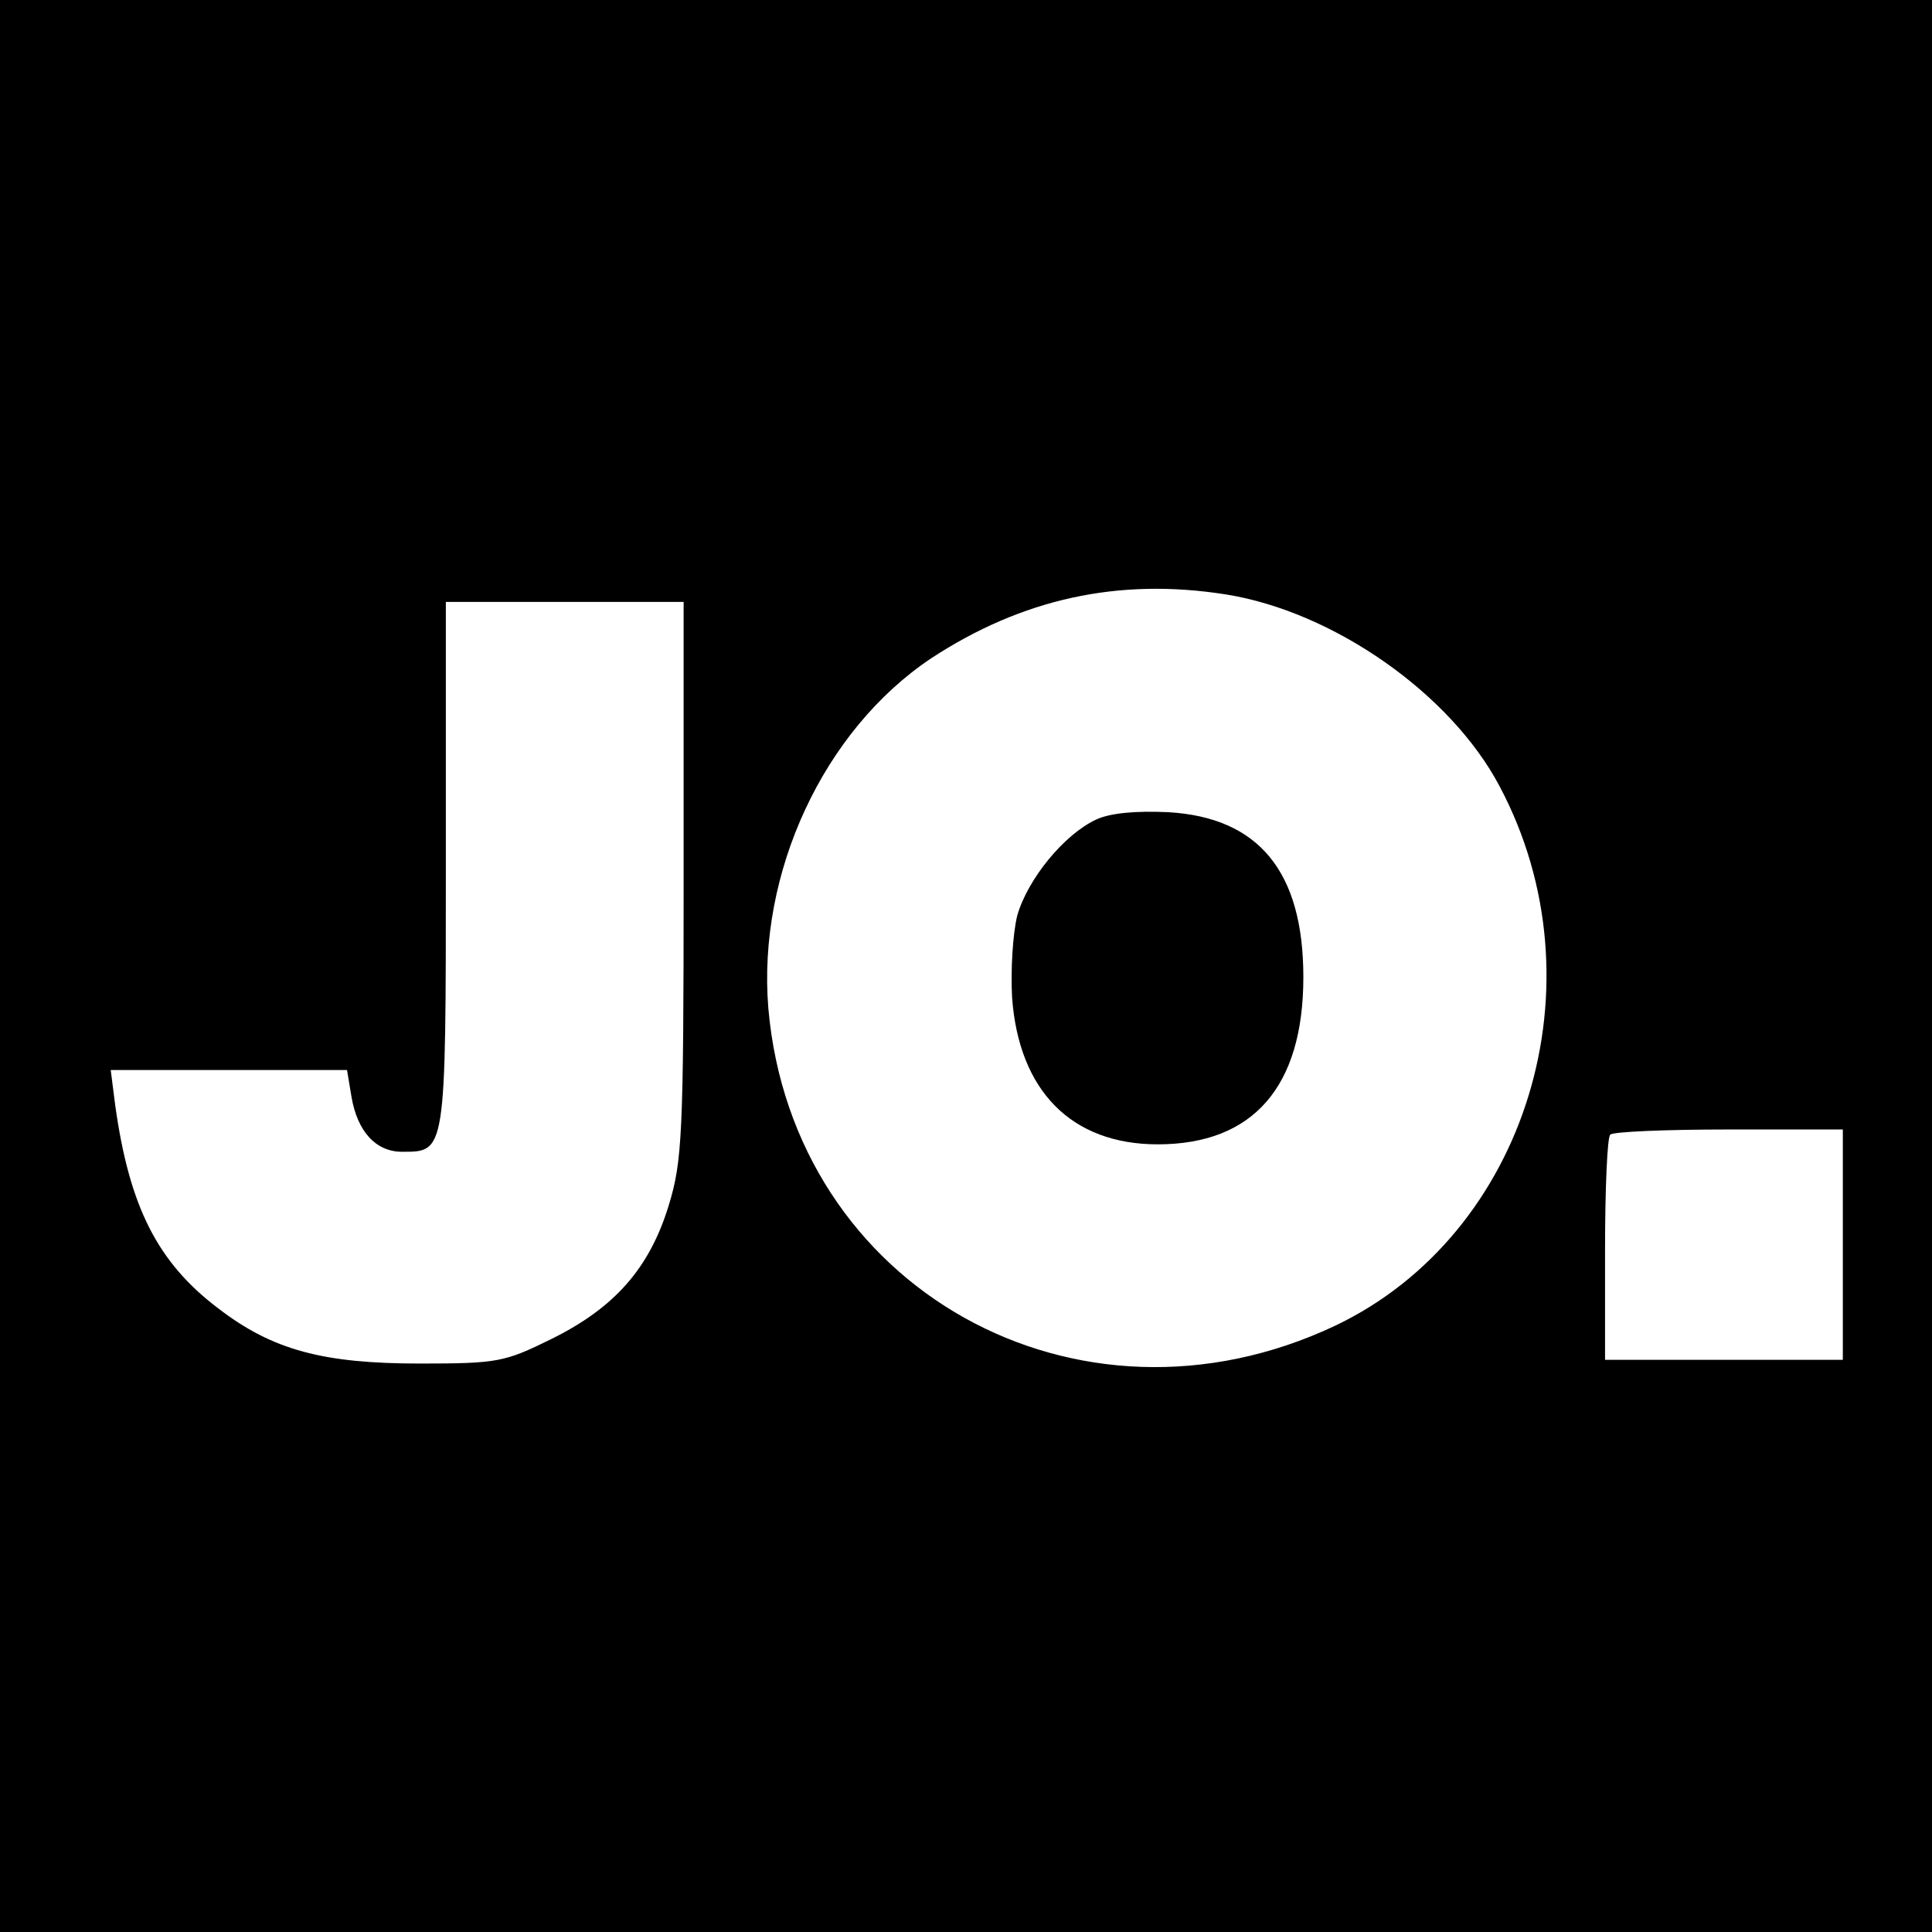 <svg version="1" xmlns="http://www.w3.org/2000/svg" width="346.667" height="346.667" viewBox="0 0 260 260"><path d="M0 130v130h260V0H0v130zm165-50c14.4 2.3 30.2 13.3 36.8 25.8 14.1 26.5 3.7 60.3-22.1 72.6-34.7 16.4-73-5-76.3-42.7-1.5-18.2 7.4-37.4 21.9-47.1 12.2-8 25.2-10.9 39.7-8.6zm-73 38.4c0 34.4-.2 37.9-2 43.8-2.6 8.5-7.3 13.8-15.8 18-6.3 3.1-7.2 3.3-17.7 3.3-13 0-19.8-1.8-27.1-7.4-8.2-6.2-12-13.7-13.9-27.4l-.6-4.7h31.8l.6 3.6c.8 4.7 3.3 7.4 6.8 7.4 5.9 0 5.9.3 5.9-38.6V81h32v37.4zm156 49.1V183h-32v-14.8c0-8.2.3-15.2.7-15.5.3-.4 7.5-.7 16-.7H248v15.5z"/><path d="M147.5 110.3c-4.3 2-9.2 8-10.6 12.9-.6 2.4-.9 7.3-.7 11 .9 12.6 8 19.8 19.6 19.8 12.8 0 19.6-7.7 19.6-22.5 0-14.2-6-21.5-18.2-22.2-4.3-.2-7.8.1-9.7 1z"/></svg>
